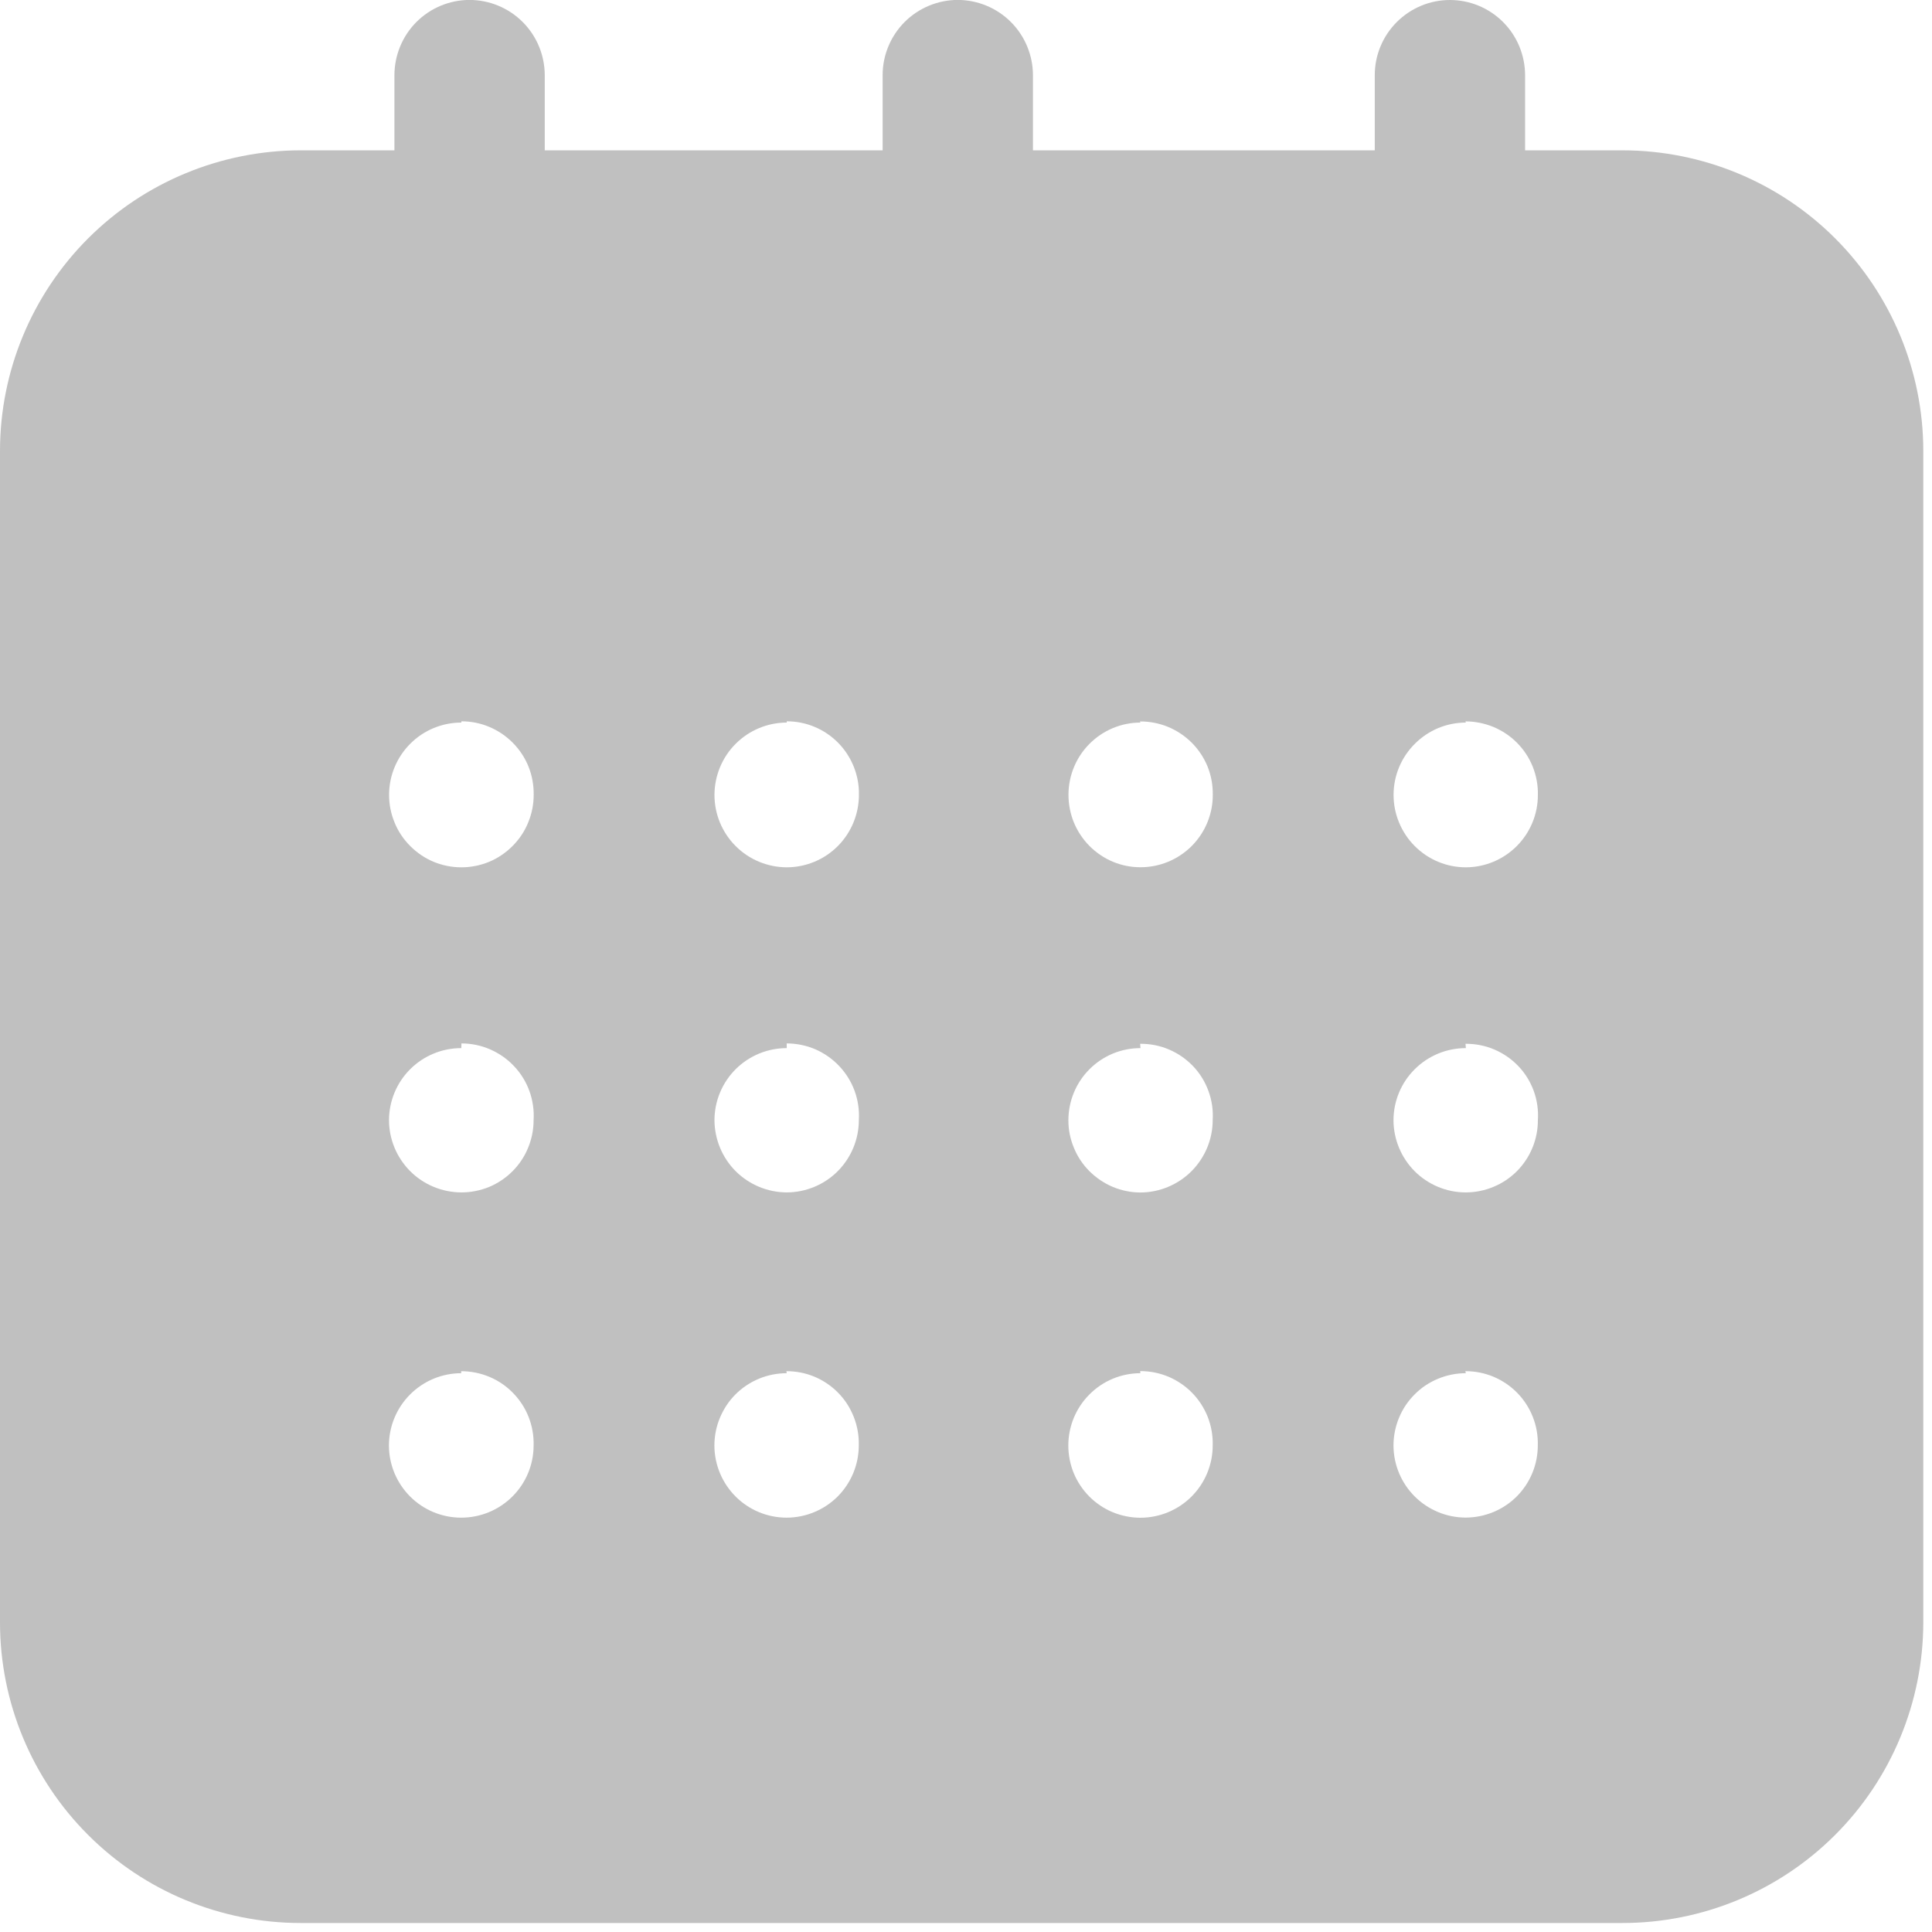 <svg width="26" height="26" viewBox="0 0 26 26" fill="none" xmlns="http://www.w3.org/2000/svg">
<g opacity="0.3">
<path d="M21.833 25.879H4.043C2.971 25.878 1.944 25.452 1.186 24.694C0.428 23.937 0.001 22.909 0 21.837V6.066C0.001 4.994 0.428 3.966 1.186 3.208C1.944 2.45 2.972 2.025 4.044 2.023H5.308V1.011C5.309 0.743 5.415 0.486 5.604 0.296C5.794 0.106 6.051 -0 6.319 -0.001C6.587 -0 6.844 0.106 7.034 0.296C7.223 0.485 7.33 0.742 7.331 1.01V2.023H11.878V1.011C11.878 0.743 11.985 0.486 12.174 0.296C12.364 0.106 12.621 -0 12.889 -0.001C13.157 -0 13.414 0.106 13.604 0.296C13.793 0.485 13.9 0.742 13.901 1.01V2.023H18.501V1.011C18.501 0.743 18.608 0.486 18.797 0.297C18.987 0.107 19.244 0 19.512 0C19.78 0 20.037 0.106 20.227 0.296C20.417 0.485 20.523 0.743 20.524 1.011V2.023H21.839C22.911 2.025 23.939 2.45 24.697 3.208C25.455 3.966 25.881 4.994 25.883 6.065V21.838C25.88 22.91 25.453 23.939 24.694 24.696C23.935 25.454 22.906 25.879 21.833 25.879ZM19.726 18.48C19.598 18.48 19.472 18.505 19.354 18.554C19.235 18.603 19.128 18.674 19.038 18.765C18.947 18.855 18.875 18.963 18.827 19.081C18.778 19.199 18.753 19.326 18.753 19.454C18.754 19.712 18.857 19.958 19.04 20.14C19.222 20.321 19.469 20.423 19.726 20.423C19.983 20.422 20.23 20.32 20.411 20.139C20.593 19.957 20.695 19.71 20.695 19.453C20.699 19.323 20.677 19.193 20.629 19.071C20.582 18.95 20.511 18.84 20.42 18.746C20.329 18.653 20.22 18.579 20.1 18.528C19.98 18.478 19.851 18.452 19.72 18.453L19.726 18.48ZM15.347 18.48C15.089 18.48 14.842 18.583 14.661 18.766C14.479 18.948 14.377 19.195 14.377 19.453C14.377 19.581 14.402 19.707 14.45 19.825C14.499 19.943 14.57 20.049 14.66 20.14C14.75 20.23 14.857 20.302 14.975 20.351C15.093 20.399 15.22 20.425 15.347 20.425C15.605 20.425 15.853 20.322 16.035 20.14C16.218 19.957 16.32 19.71 16.32 19.452C16.324 19.322 16.301 19.192 16.254 19.07C16.206 18.949 16.135 18.838 16.044 18.745C15.953 18.652 15.844 18.578 15.724 18.527C15.603 18.477 15.475 18.451 15.344 18.452L15.347 18.48ZM10.587 18.48C10.459 18.48 10.332 18.505 10.214 18.554C10.096 18.603 9.989 18.674 9.898 18.765C9.808 18.855 9.737 18.963 9.688 19.081C9.639 19.199 9.614 19.326 9.614 19.454C9.615 19.712 9.718 19.958 9.9 20.14C10.082 20.322 10.329 20.424 10.587 20.424C10.844 20.423 11.091 20.321 11.273 20.139C11.455 19.956 11.557 19.709 11.557 19.452C11.561 19.322 11.538 19.193 11.491 19.072C11.444 18.951 11.374 18.84 11.283 18.747C11.192 18.653 11.083 18.579 10.963 18.528C10.843 18.478 10.713 18.452 10.583 18.453L10.587 18.48ZM6.207 18.48C5.949 18.48 5.701 18.583 5.519 18.766C5.337 18.948 5.234 19.196 5.234 19.454C5.235 19.712 5.338 19.958 5.52 20.14C5.702 20.322 5.949 20.424 6.207 20.424C6.465 20.424 6.712 20.322 6.895 20.14C7.078 19.958 7.181 19.711 7.181 19.453C7.185 19.323 7.162 19.193 7.115 19.072C7.068 18.951 6.997 18.841 6.906 18.748C6.816 18.654 6.707 18.58 6.586 18.529C6.466 18.479 6.337 18.453 6.206 18.453L6.207 18.48ZM19.727 14.105C19.47 14.105 19.223 14.206 19.04 14.388C18.857 14.569 18.754 14.816 18.753 15.073C18.753 15.331 18.856 15.579 19.038 15.762C19.221 15.944 19.468 16.047 19.726 16.047C19.984 16.046 20.231 15.944 20.413 15.762C20.595 15.579 20.697 15.332 20.696 15.074C20.705 14.941 20.686 14.808 20.641 14.683C20.595 14.557 20.525 14.443 20.433 14.347C20.341 14.251 20.231 14.175 20.108 14.123C19.986 14.071 19.855 14.046 19.722 14.047L19.727 14.105ZM15.348 14.105C15.091 14.105 14.845 14.206 14.663 14.388C14.481 14.569 14.379 14.816 14.378 15.072C14.377 15.2 14.402 15.326 14.451 15.444C14.499 15.563 14.57 15.67 14.661 15.761C14.751 15.851 14.858 15.923 14.976 15.973C15.094 16.022 15.22 16.048 15.348 16.048C15.606 16.047 15.853 15.943 16.035 15.761C16.217 15.578 16.32 15.331 16.32 15.073C16.328 14.941 16.309 14.807 16.263 14.683C16.218 14.558 16.147 14.443 16.055 14.347C15.963 14.251 15.853 14.175 15.73 14.123C15.608 14.071 15.477 14.046 15.344 14.047L15.348 14.105ZM10.588 14.105C10.331 14.105 10.084 14.206 9.901 14.388C9.719 14.569 9.616 14.816 9.615 15.073C9.616 15.331 9.718 15.578 9.9 15.761C10.083 15.943 10.33 16.046 10.588 16.047C10.846 16.046 11.093 15.943 11.274 15.761C11.456 15.578 11.558 15.331 11.558 15.073C11.566 14.941 11.547 14.808 11.502 14.684C11.457 14.559 11.386 14.444 11.295 14.348C11.204 14.251 11.094 14.174 10.973 14.121C10.851 14.069 10.72 14.042 10.587 14.042L10.588 14.105ZM6.208 14.105C5.951 14.105 5.704 14.206 5.521 14.388C5.339 14.569 5.236 14.816 5.235 15.073C5.235 15.331 5.338 15.578 5.52 15.761C5.702 15.943 5.95 16.046 6.208 16.047C6.336 16.047 6.462 16.022 6.581 15.974C6.699 15.925 6.806 15.853 6.896 15.763C6.987 15.672 7.059 15.565 7.107 15.446C7.156 15.328 7.181 15.202 7.181 15.074C7.189 14.942 7.17 14.809 7.125 14.684C7.08 14.559 7.009 14.444 6.918 14.348C6.827 14.251 6.717 14.175 6.596 14.122C6.474 14.069 6.343 14.042 6.21 14.042L6.208 14.105ZM19.727 9.724C19.469 9.724 19.222 9.827 19.04 10.01C18.857 10.192 18.754 10.439 18.754 10.697C18.754 10.825 18.779 10.951 18.828 11.069C18.877 11.188 18.948 11.295 19.039 11.386C19.129 11.476 19.236 11.549 19.355 11.598C19.473 11.647 19.599 11.672 19.727 11.672C19.985 11.671 20.231 11.568 20.413 11.385C20.595 11.202 20.697 10.955 20.696 10.697C20.699 10.568 20.675 10.439 20.627 10.318C20.579 10.198 20.507 10.089 20.416 9.997C20.325 9.905 20.217 9.833 20.098 9.783C19.978 9.734 19.85 9.708 19.721 9.708L19.727 9.724ZM15.348 9.724C15.091 9.724 14.844 9.827 14.662 10.01C14.48 10.192 14.379 10.44 14.379 10.697C14.379 10.825 14.404 10.951 14.452 11.069C14.501 11.187 14.572 11.294 14.662 11.385C14.752 11.475 14.859 11.548 14.977 11.597C15.094 11.646 15.22 11.671 15.348 11.671C15.476 11.671 15.602 11.646 15.721 11.597C15.839 11.548 15.946 11.476 16.037 11.386C16.127 11.295 16.199 11.188 16.248 11.069C16.296 10.951 16.322 10.825 16.321 10.697C16.323 10.568 16.3 10.439 16.252 10.318C16.203 10.198 16.131 10.089 16.04 9.997C15.948 9.905 15.839 9.832 15.719 9.782C15.599 9.733 15.47 9.708 15.34 9.709L15.348 9.724ZM10.588 9.724C10.33 9.724 10.083 9.827 9.9 10.01C9.718 10.192 9.616 10.439 9.615 10.697C9.615 10.956 9.717 11.203 9.9 11.386C10.082 11.569 10.33 11.671 10.588 11.672C10.846 11.671 11.093 11.569 11.275 11.386C11.457 11.203 11.559 10.955 11.559 10.697C11.562 10.568 11.538 10.44 11.49 10.319C11.442 10.199 11.371 10.089 11.28 9.997C11.19 9.905 11.082 9.832 10.963 9.782C10.844 9.732 10.716 9.707 10.587 9.707L10.588 9.724ZM6.209 9.724C5.951 9.724 5.703 9.826 5.521 10.009C5.339 10.191 5.236 10.439 5.236 10.697C5.236 10.825 5.261 10.951 5.31 11.069C5.358 11.188 5.43 11.295 5.521 11.386C5.611 11.476 5.718 11.549 5.836 11.598C5.955 11.647 6.081 11.672 6.209 11.672C6.337 11.672 6.463 11.647 6.582 11.598C6.7 11.549 6.807 11.476 6.897 11.386C6.988 11.295 7.06 11.188 7.108 11.069C7.157 10.951 7.182 10.825 7.182 10.697C7.184 10.568 7.161 10.439 7.113 10.318C7.065 10.198 6.993 10.089 6.902 9.997C6.811 9.905 6.703 9.832 6.584 9.782C6.466 9.732 6.338 9.707 6.209 9.707V9.724Z" fill="#2C2C2C"/>
</g>
</svg>
